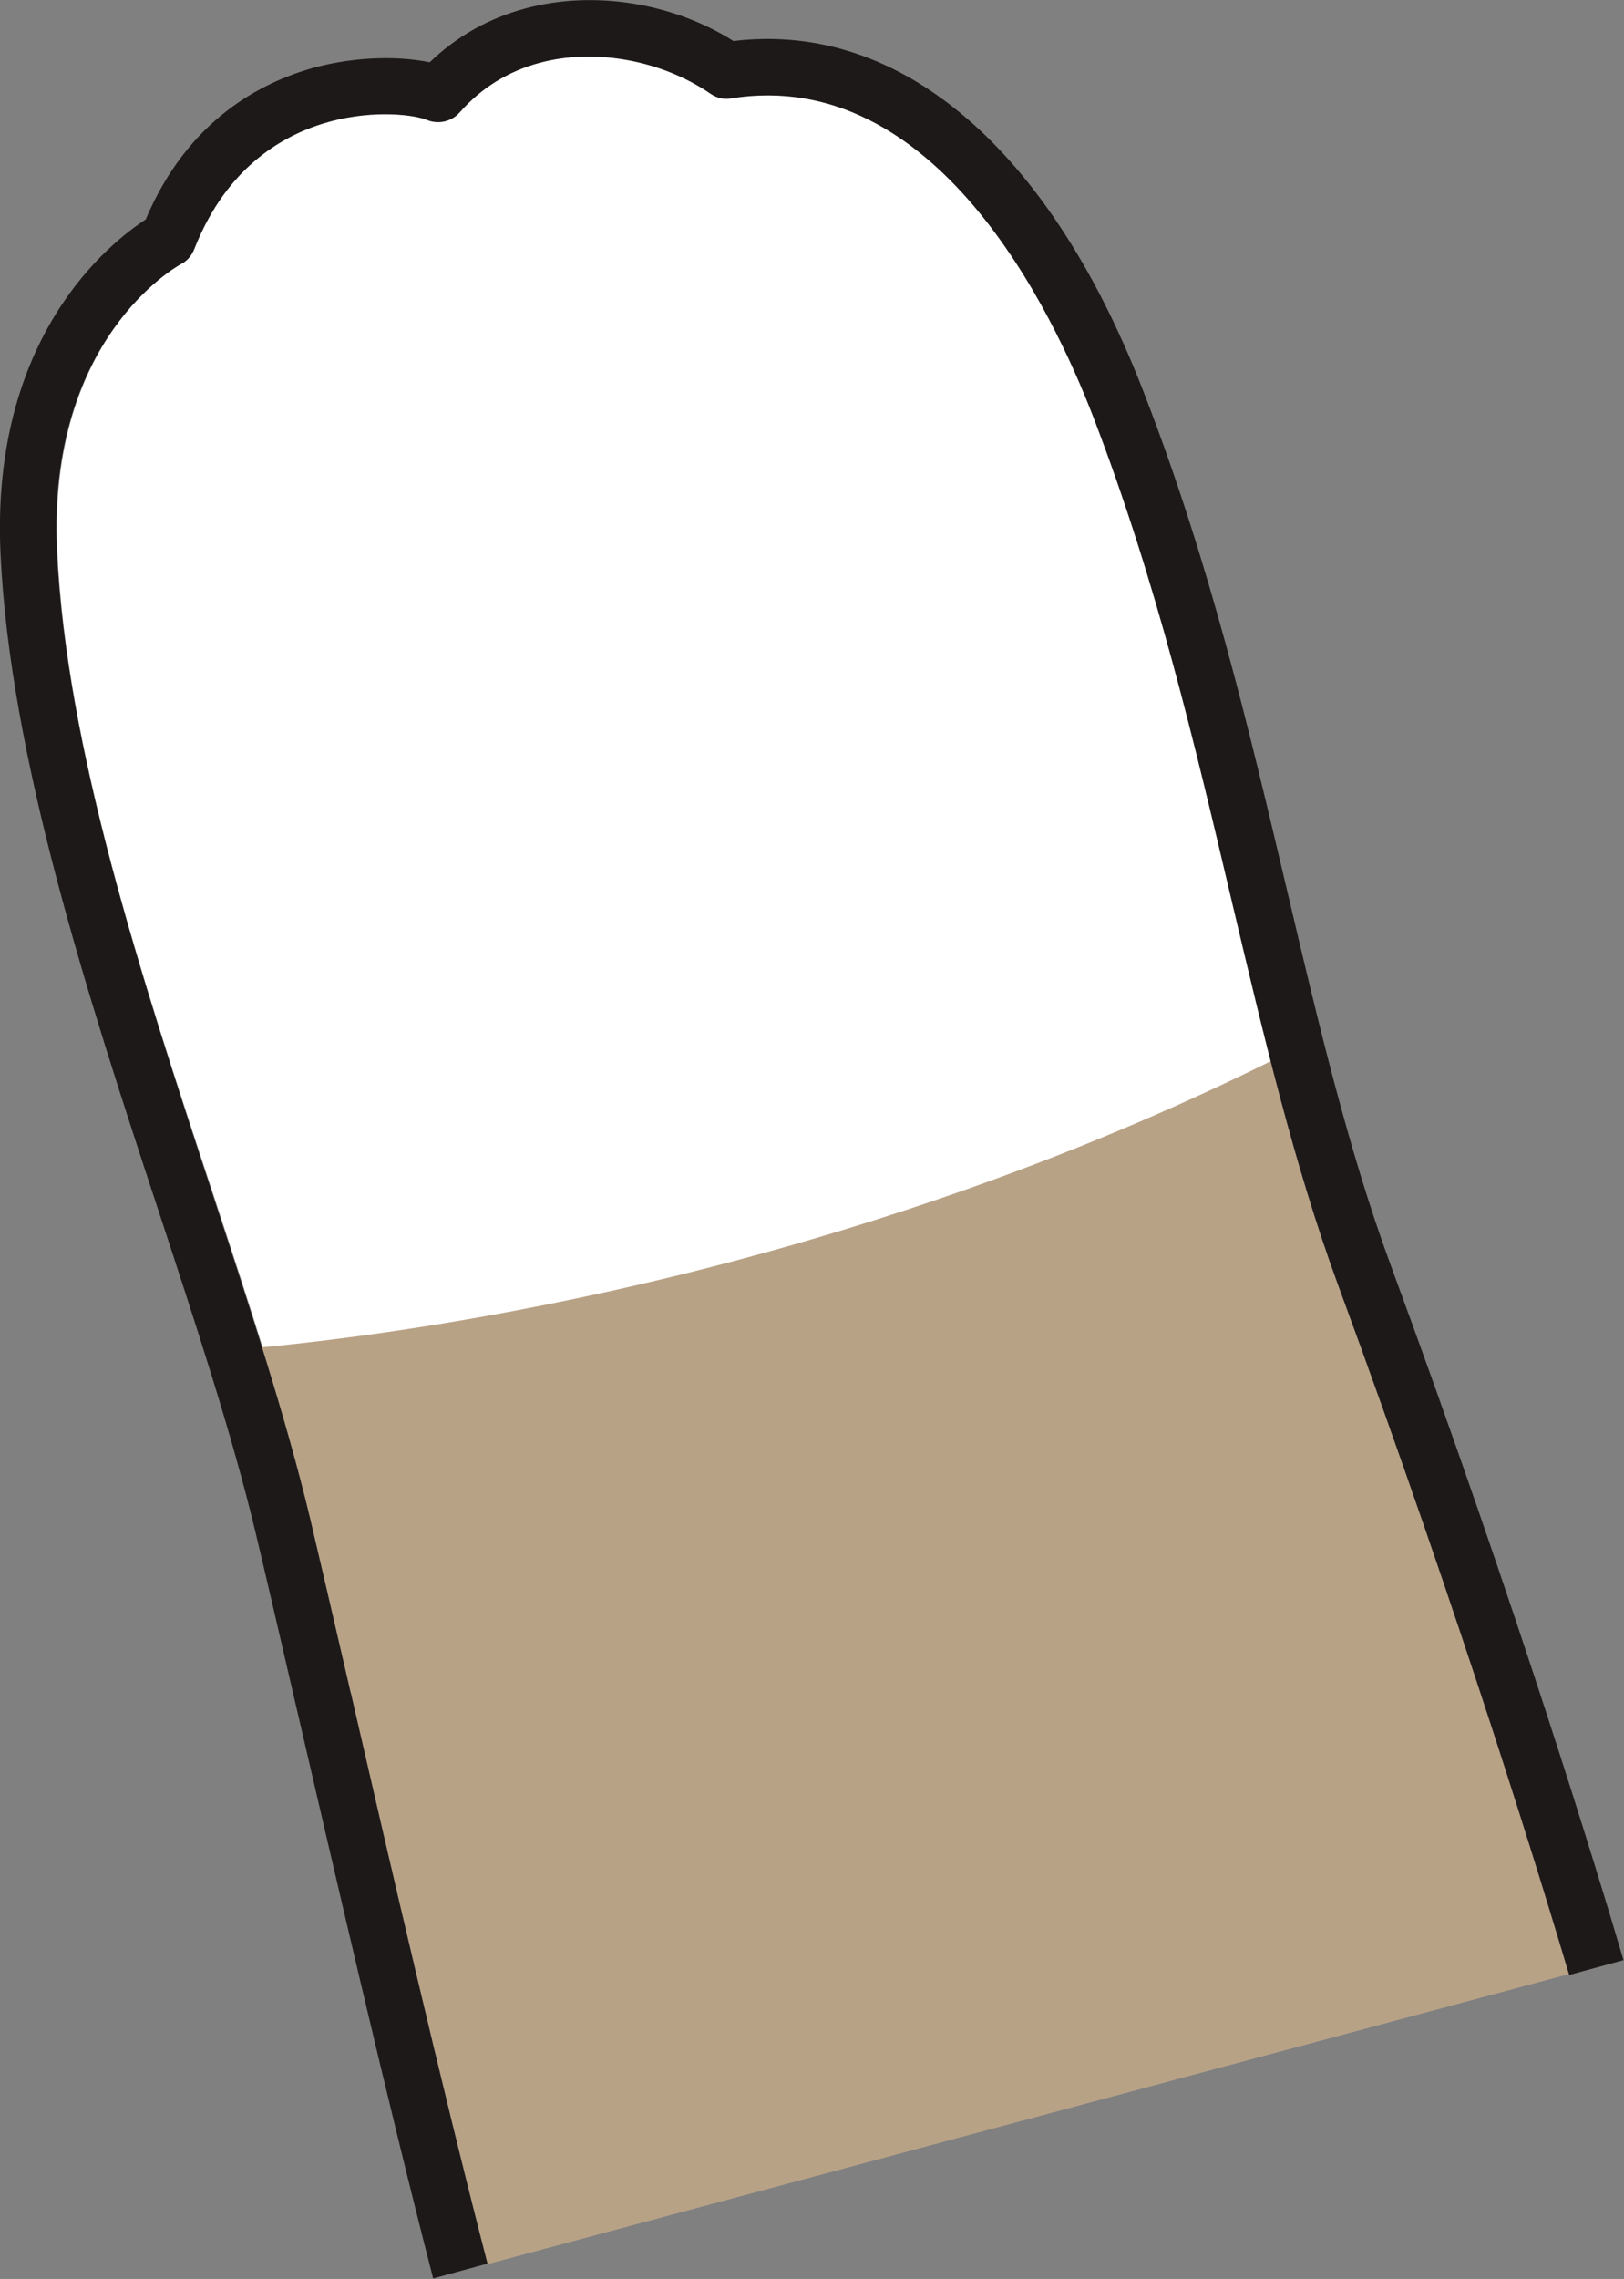 <?xml version="1.0" encoding="UTF-8"?>
<svg id="_レイヤー_2" data-name="レイヤー 2" xmlns="http://www.w3.org/2000/svg" viewBox="0 0 32.88 46.11">
  <rect x="0" y="0" width="32.88" height="46.11" fill="#808080" stroke="none"/>
  <defs>
    <style>
      .cls-1 {
        fill: #b8a286;
      }

      .cls-2 {
        fill: #fff;
      }

      .cls-3 {
        fill: #1e1919;
      }

      .cls-4 {
        fill: none;
      }
    </style>
  </defs>
  <g id="_レイヤー_1-2" data-name="レイヤー 1">
    <g>
      <g>
        <path class="cls-2" d="M24.95,18.23c-.75-3.18-1.52-6.46-2.8-9.79-.83-2.16-3.2-7.11-7.34-6.46-.14,.02-.29-.01-.41-.09-.98-.68-2.34-.92-3.46-.63-.64,.17-1.19,.51-1.63,1.01-.16,.18-.42,.24-.65,.15-.23-.09-1.04-.22-1.97,.03s-2.08,.88-2.75,2.58c-.05,.13-.14,.23-.26,.3-.11,.06-2.71,1.52-2.52,5.8,.18,4,1.68,8.56,3.14,12.98,.78,2.37,1.51,4.6,1.99,6.61,.22,.93,.5,2.14,.82,3.52,.77,3.34,1.82,7.86,2.77,11.56l21.9-5.87c-.49-1.67-2.11-6.98-4.69-13.99-.88-2.4-1.5-4.99-2.14-7.73Z"/>
        <path class="cls-1" d="M25.73,21.47c-8.54,4.23-16.88,5.45-20.43,5.79,.38,1.21,.72,2.38,.98,3.47,.22,.93,.5,2.14,.82,3.52,.77,3.34,1.82,7.86,2.77,11.56l21.9-5.87c-.49-1.67-2.11-6.98-4.69-13.99-.53-1.43-.96-2.93-1.35-4.49Z"/>
      </g>
      <path class="cls-4" d="M24.95,18.23c-.75-3.18-1.52-6.46-2.8-9.79-.83-2.16-3.2-7.11-7.34-6.46-.14,.02-.29-.01-.41-.09-.98-.68-2.34-.92-3.46-.63-.64,.17-1.19,.51-1.63,1.01-.16,.18-.42,.24-.65,.15-.23-.09-1.04-.22-1.97,.03s-2.08,.88-2.75,2.58c-.05,.13-.14,.23-.26,.3-.11,.06-2.71,1.52-2.52,5.8,.18,4,1.68,8.56,3.14,12.98,.78,2.37,1.51,4.6,1.99,6.61,.22,.93,.5,2.14,.82,3.52,.77,3.34,1.82,7.86,2.77,11.56l21.9-5.87c-.49-1.67-2.11-6.98-4.69-13.99-.88-2.4-1.5-4.99-2.14-7.73Z"/>
      <path class="cls-3" d="M7.1,34.25c-.32-1.38-.6-2.59-.82-3.52-.48-2.01-1.21-4.24-1.99-6.61-1.45-4.42-2.95-8.98-3.14-12.98-.2-4.28,2.41-5.74,2.52-5.8,.12-.06,.21-.17,.26-.3,.67-1.7,1.86-2.34,2.75-2.58,.93-.25,1.74-.13,1.97-.03,.23,.09,.49,.03,.65-.15,.44-.5,.99-.84,1.63-1.01,1.12-.3,2.47-.05,3.46,.63,.12,.08,.27,.12,.41,.09,4.14-.66,6.51,4.3,7.34,6.46,1.28,3.33,2.05,6.61,2.8,9.79,.65,2.74,1.26,5.33,2.14,7.73,2.58,7,4.19,12.31,4.69,13.99l1.1-.3c-.49-1.66-2.11-7.01-4.72-14.08-.86-2.34-1.46-4.89-2.1-7.6-.76-3.21-1.54-6.53-2.85-9.93C21.29,3.03,18.25,.42,14.85,.83,13.61,.05,12.01-.2,10.64,.17c-.75,.2-1.4,.57-1.94,1.09-.58-.12-1.43-.13-2.31,.1-1.11,.3-2.59,1.07-3.44,3.08C2.23,4.91-.19,6.8,.01,11.19c.19,4.15,1.78,9,3.19,13.28,.77,2.34,1.5,4.56,1.97,6.52,.22,.92,.5,2.13,.82,3.51,.78,3.35,1.82,7.88,2.78,11.6l1.1-.3c-.96-3.71-2-8.22-2.77-11.56Z"/>
    </g>
  </g>
</svg>